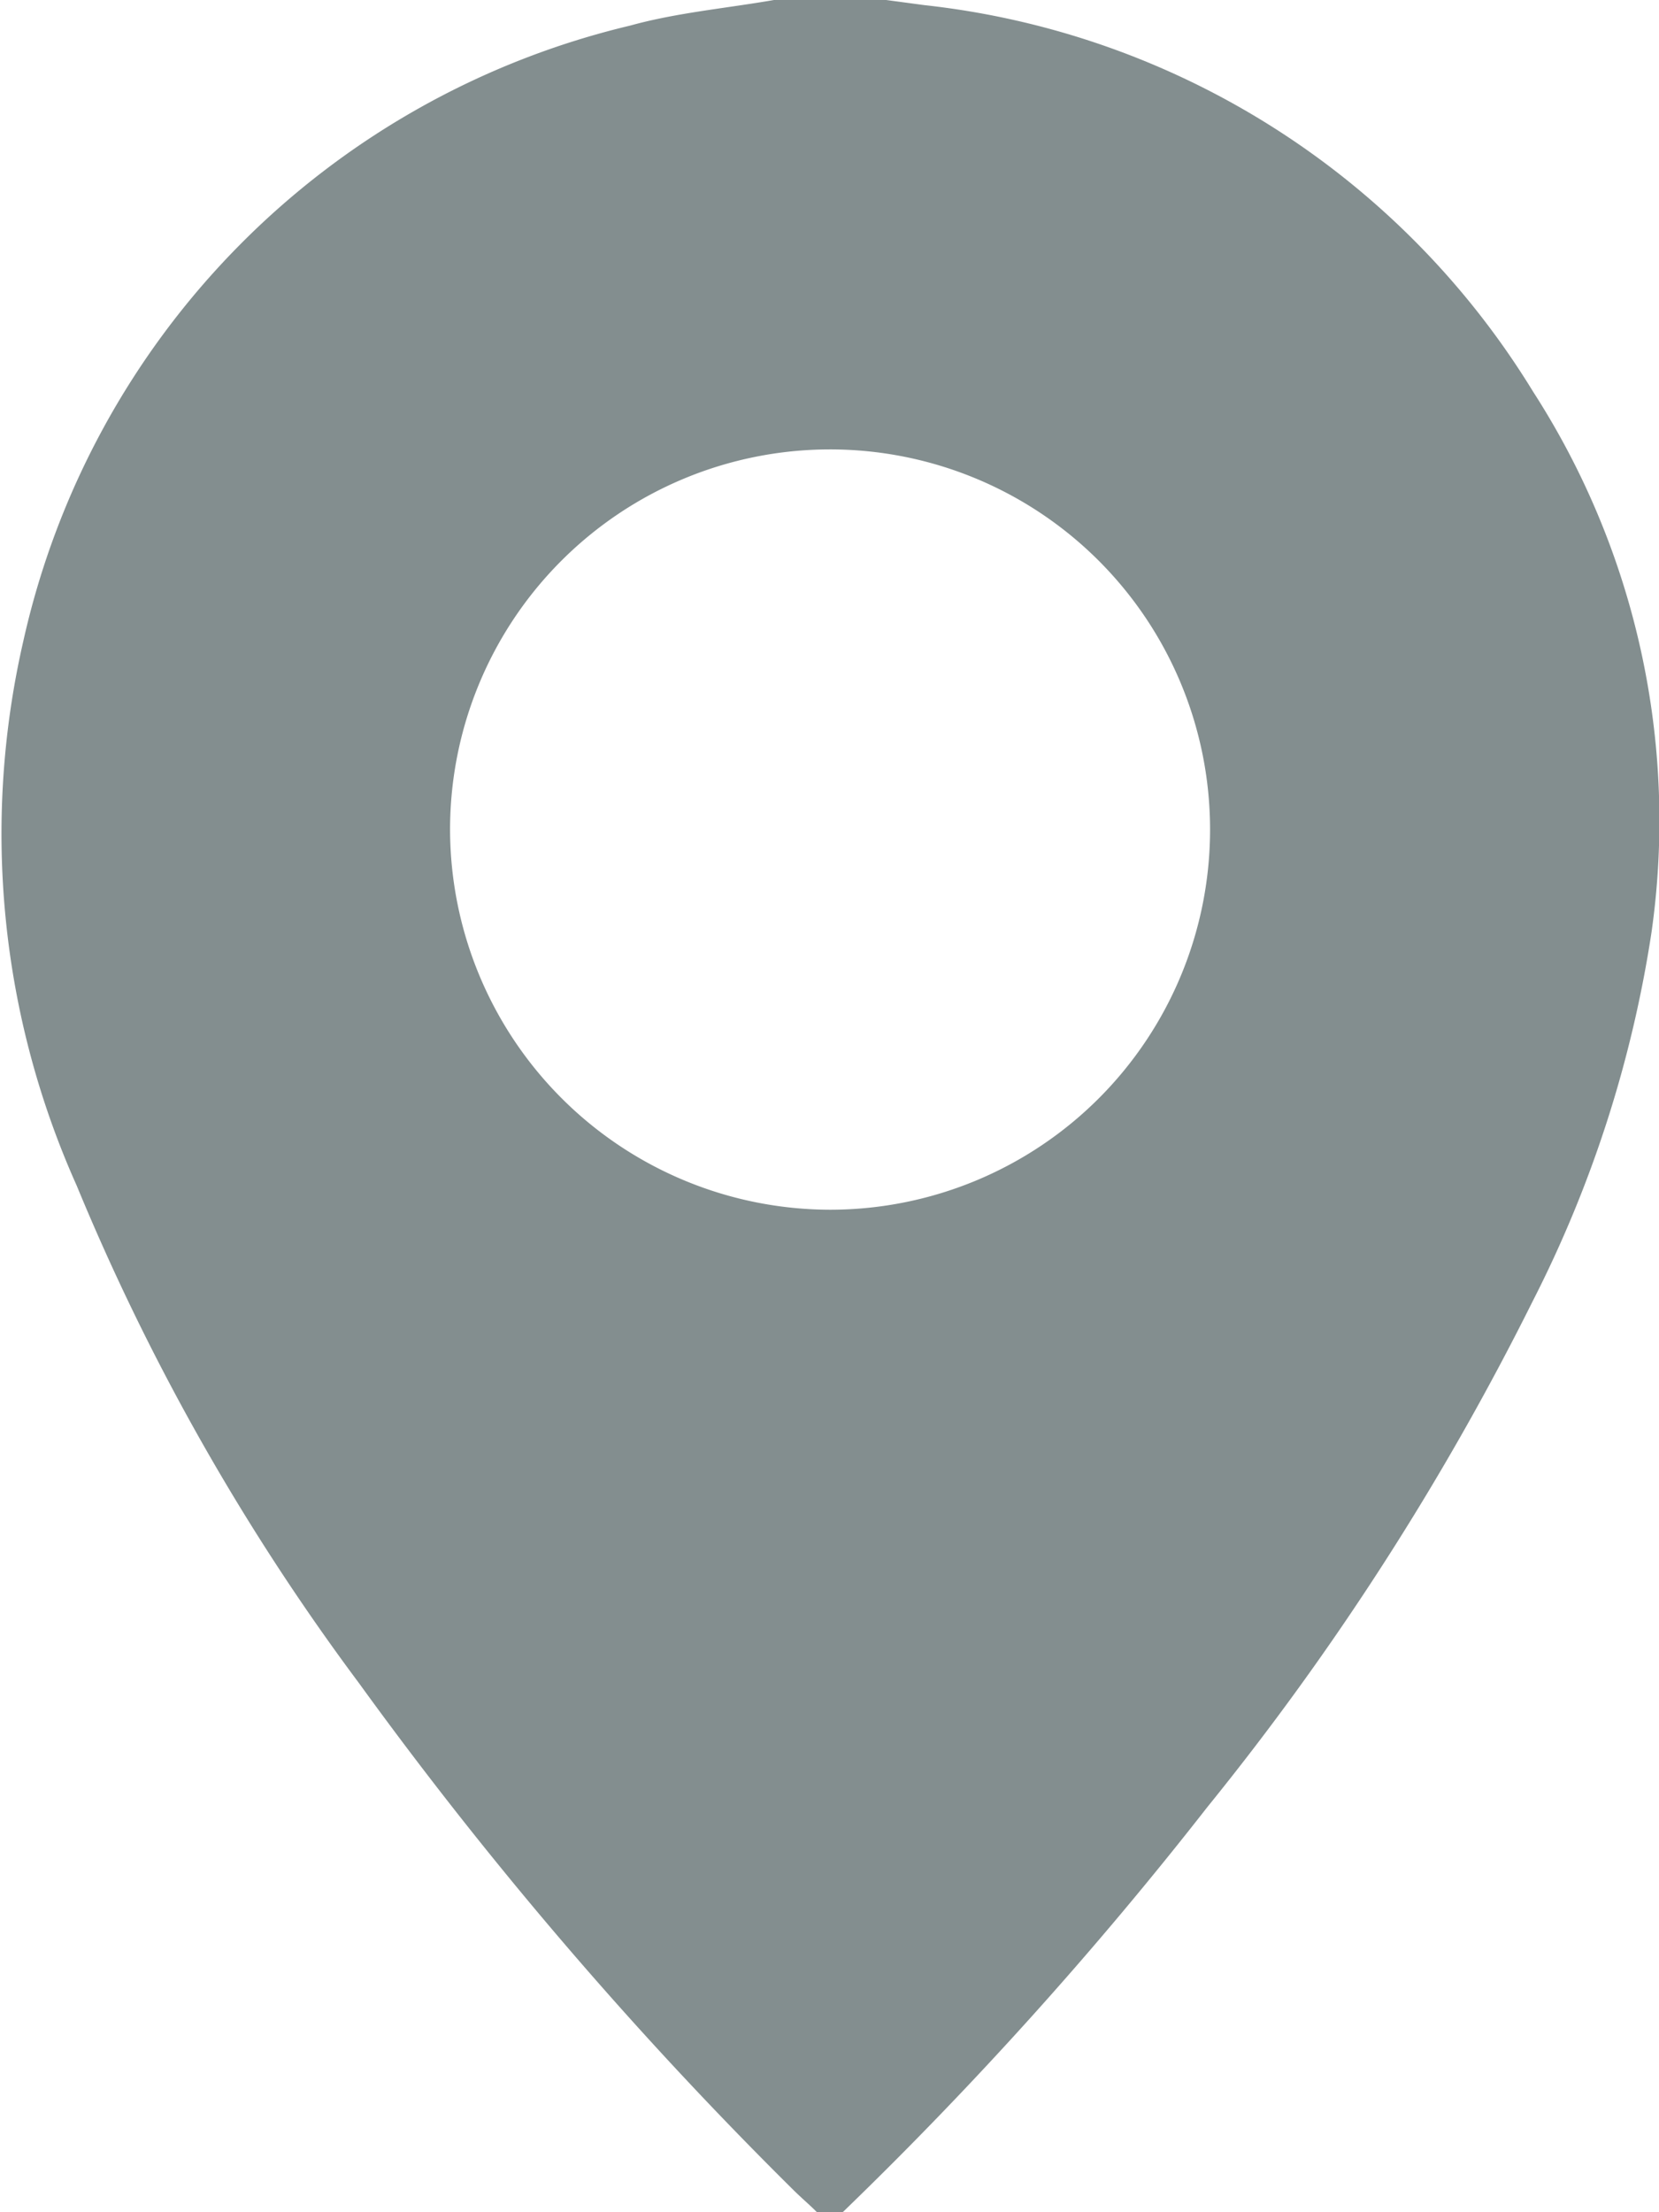 <svg id="Group_338" data-name="Group 338" xmlns="http://www.w3.org/2000/svg" xmlns:xlink="http://www.w3.org/1999/xlink" width="22.047" height="29.386" viewBox="0 0 22.047 29.386">
  <defs>
    <clipPath id="clip-path">
      <rect id="Rectangle_105" data-name="Rectangle 105" width="22.047" height="29.386" fill="#838e8f"/>
    </clipPath>
  </defs>
  <g id="Group_337" data-name="Group 337" clip-path="url(#clip-path)">
    <path id="Path_161" data-name="Path 161" d="M10.285,0h1.492l.506.068A10.869,10.869,0,0,1,20.372,5.2a10.52,10.52,0,0,1,1.576,7.181,16.081,16.081,0,0,1-1.583,4.911A36.573,36.573,0,0,1,16.049,24,51.952,51.952,0,0,1,11.2,29.386h-.344c-.1-.1-.208-.191-.308-.29A54.2,54.2,0,0,1,4.77,22.358a30.543,30.543,0,0,1-3.751-6.609A11.431,11.431,0,0,1,.31,8.516,10.826,10.826,0,0,1,8.374.34C8.995.168,9.647.111,10.285,0m.756,16.07a5.05,5.05,0,1,0-5.06-5.048,5.059,5.059,0,0,0,5.06,5.048" transform="translate(0)" fill="#838e8f"/>
  </g>
</svg>
